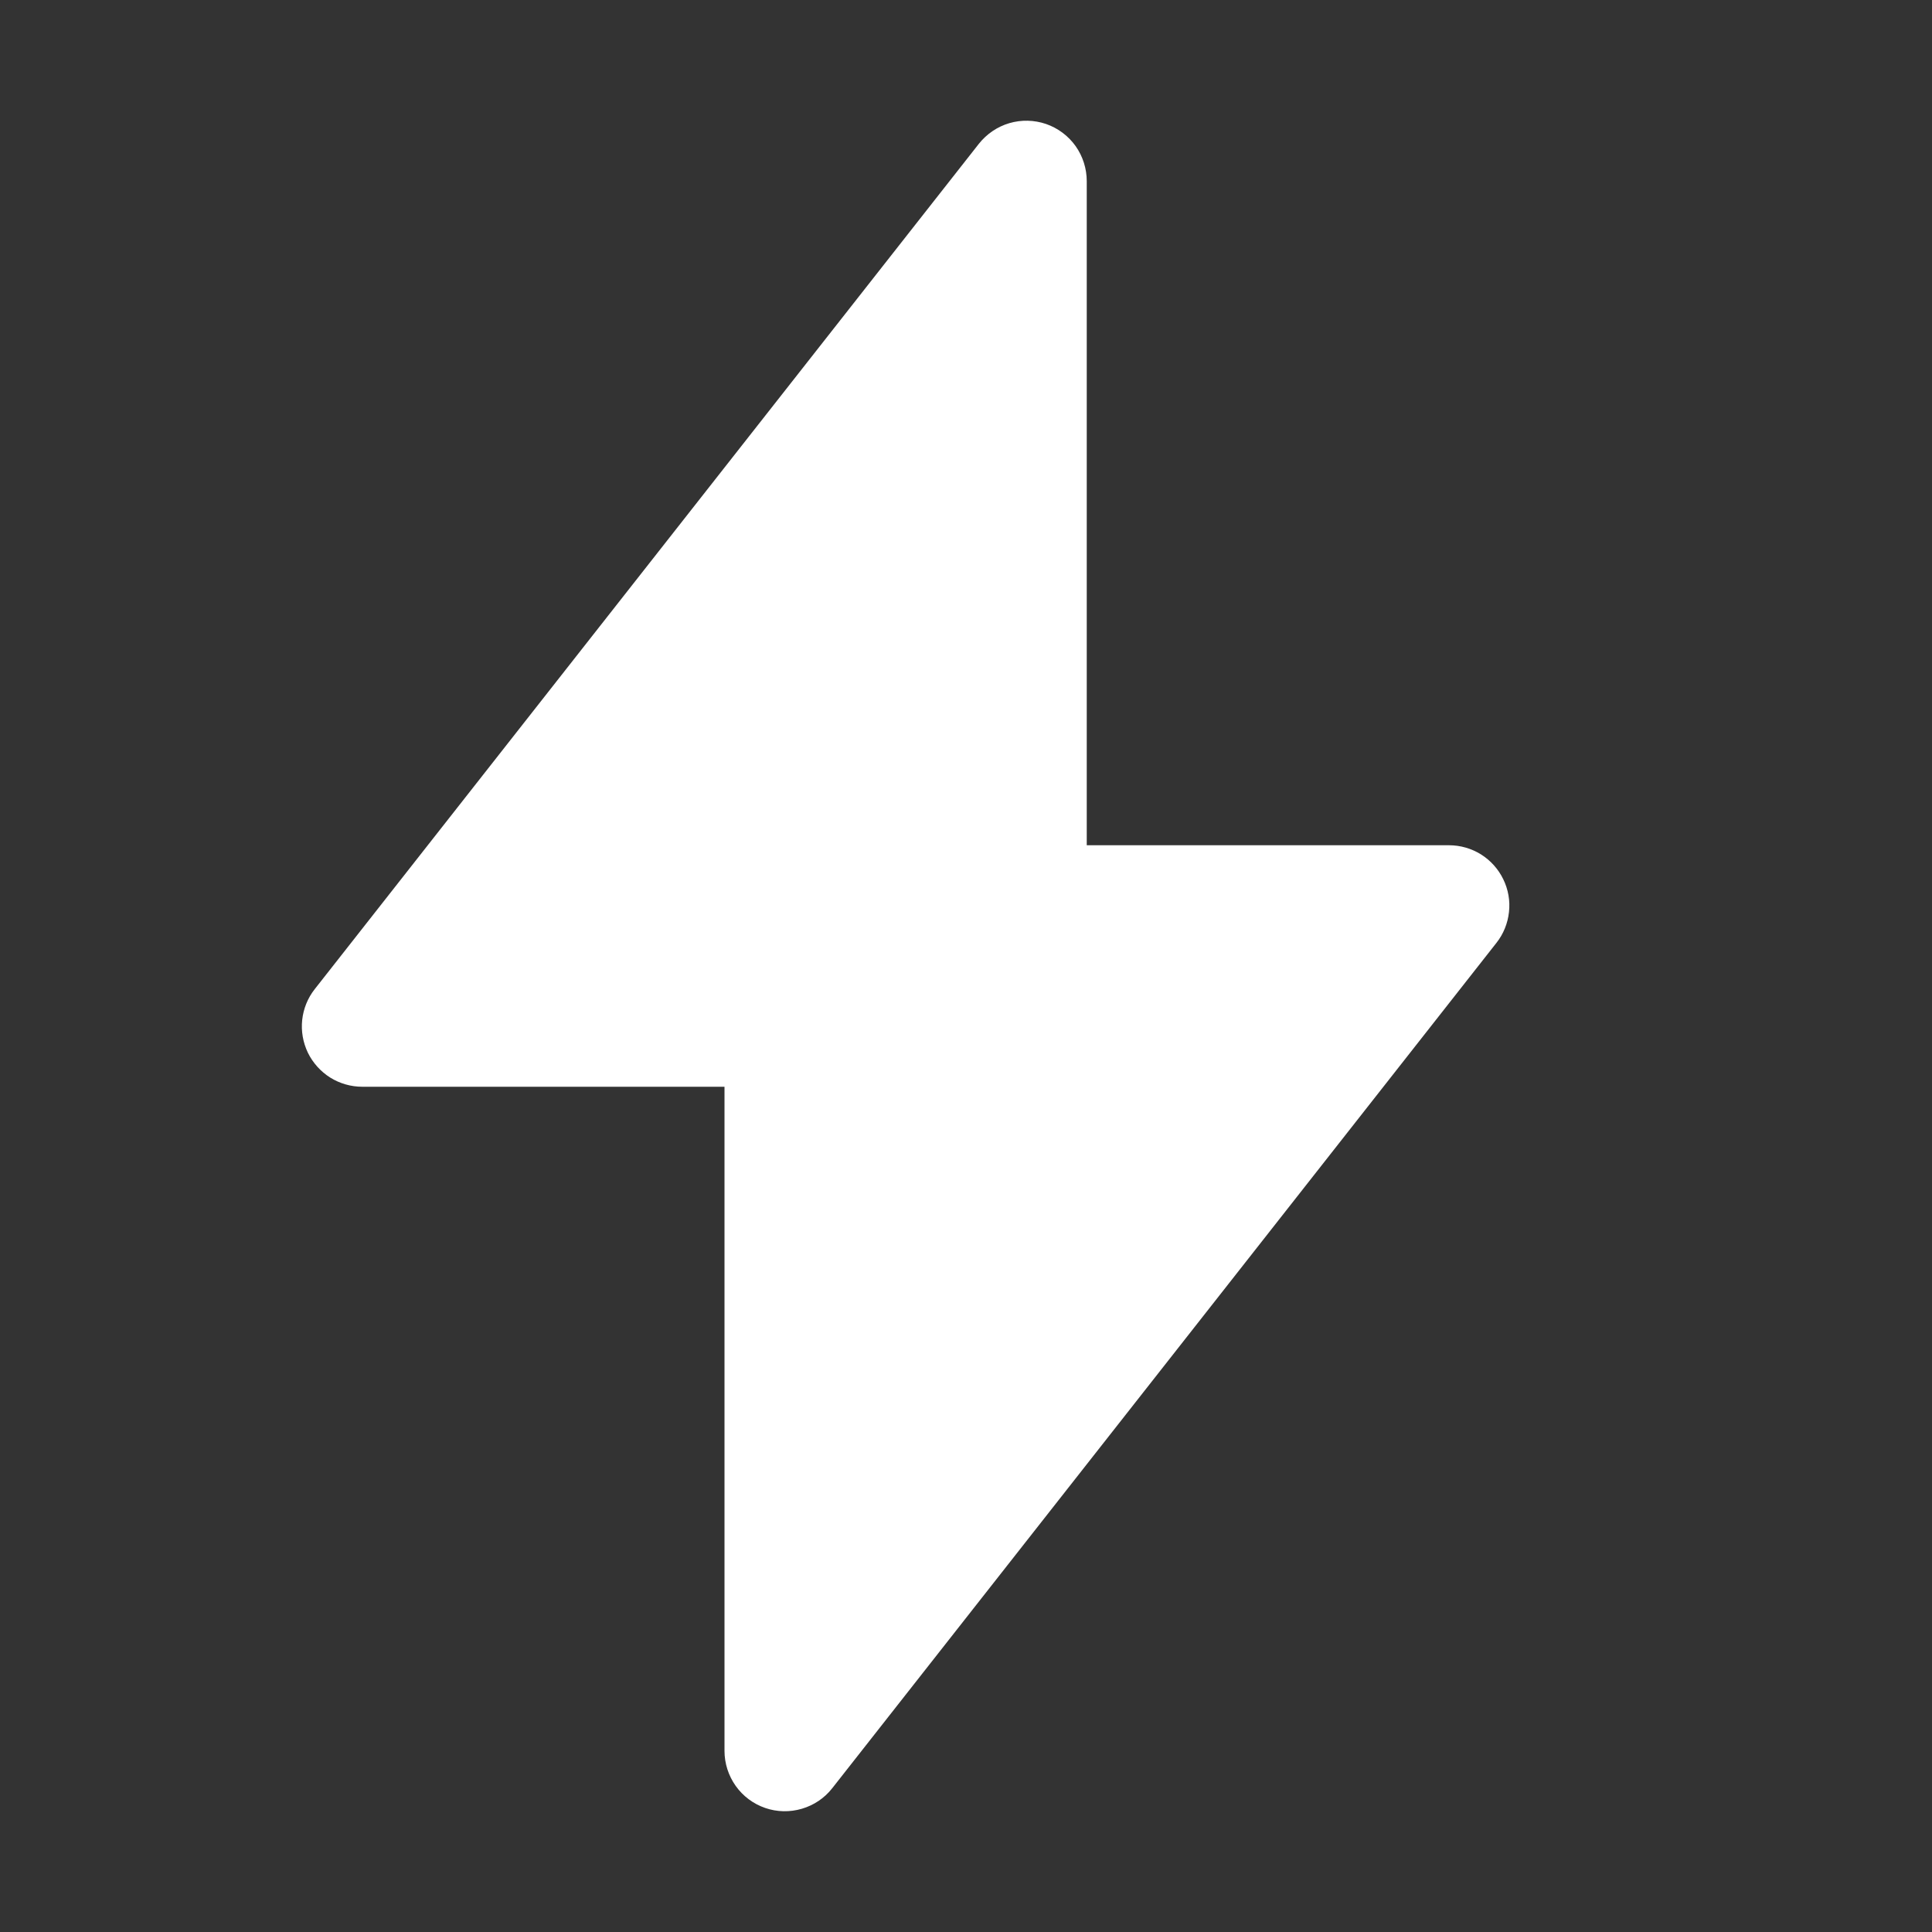 <svg width="24" height="24" viewBox="0 0 24 24" fill="none" xmlns="http://www.w3.org/2000/svg">
<rect x="0" y="0" width="24" height="24" fill="#333333" stroke="none"/>
<path fill-rule="evenodd" clip-rule="evenodd" d="M12.994 1.54C13.142 1.591 13.27 1.687 13.361 1.814C13.451 1.941 13.5 2.094 13.5 2.25V10.5H18C18.141 10.5 18.279 10.54 18.398 10.614C18.517 10.689 18.613 10.796 18.674 10.922C18.736 11.049 18.761 11.19 18.745 11.33C18.73 11.47 18.676 11.603 18.589 11.713L10.339 22.213C10.243 22.336 10.111 22.425 9.961 22.469C9.812 22.513 9.652 22.51 9.505 22.459C9.357 22.408 9.229 22.312 9.139 22.185C9.049 22.058 9 21.906 9 21.75V13.5H4.5C4.359 13.5 4.221 13.46 4.102 13.386C3.983 13.311 3.887 13.204 3.825 13.078C3.764 12.951 3.739 12.81 3.754 12.67C3.769 12.53 3.823 12.397 3.91 12.287L12.16 1.786C12.257 1.664 12.389 1.574 12.538 1.53C12.688 1.486 12.847 1.49 12.994 1.54Z" fill="white"/>
</svg>
